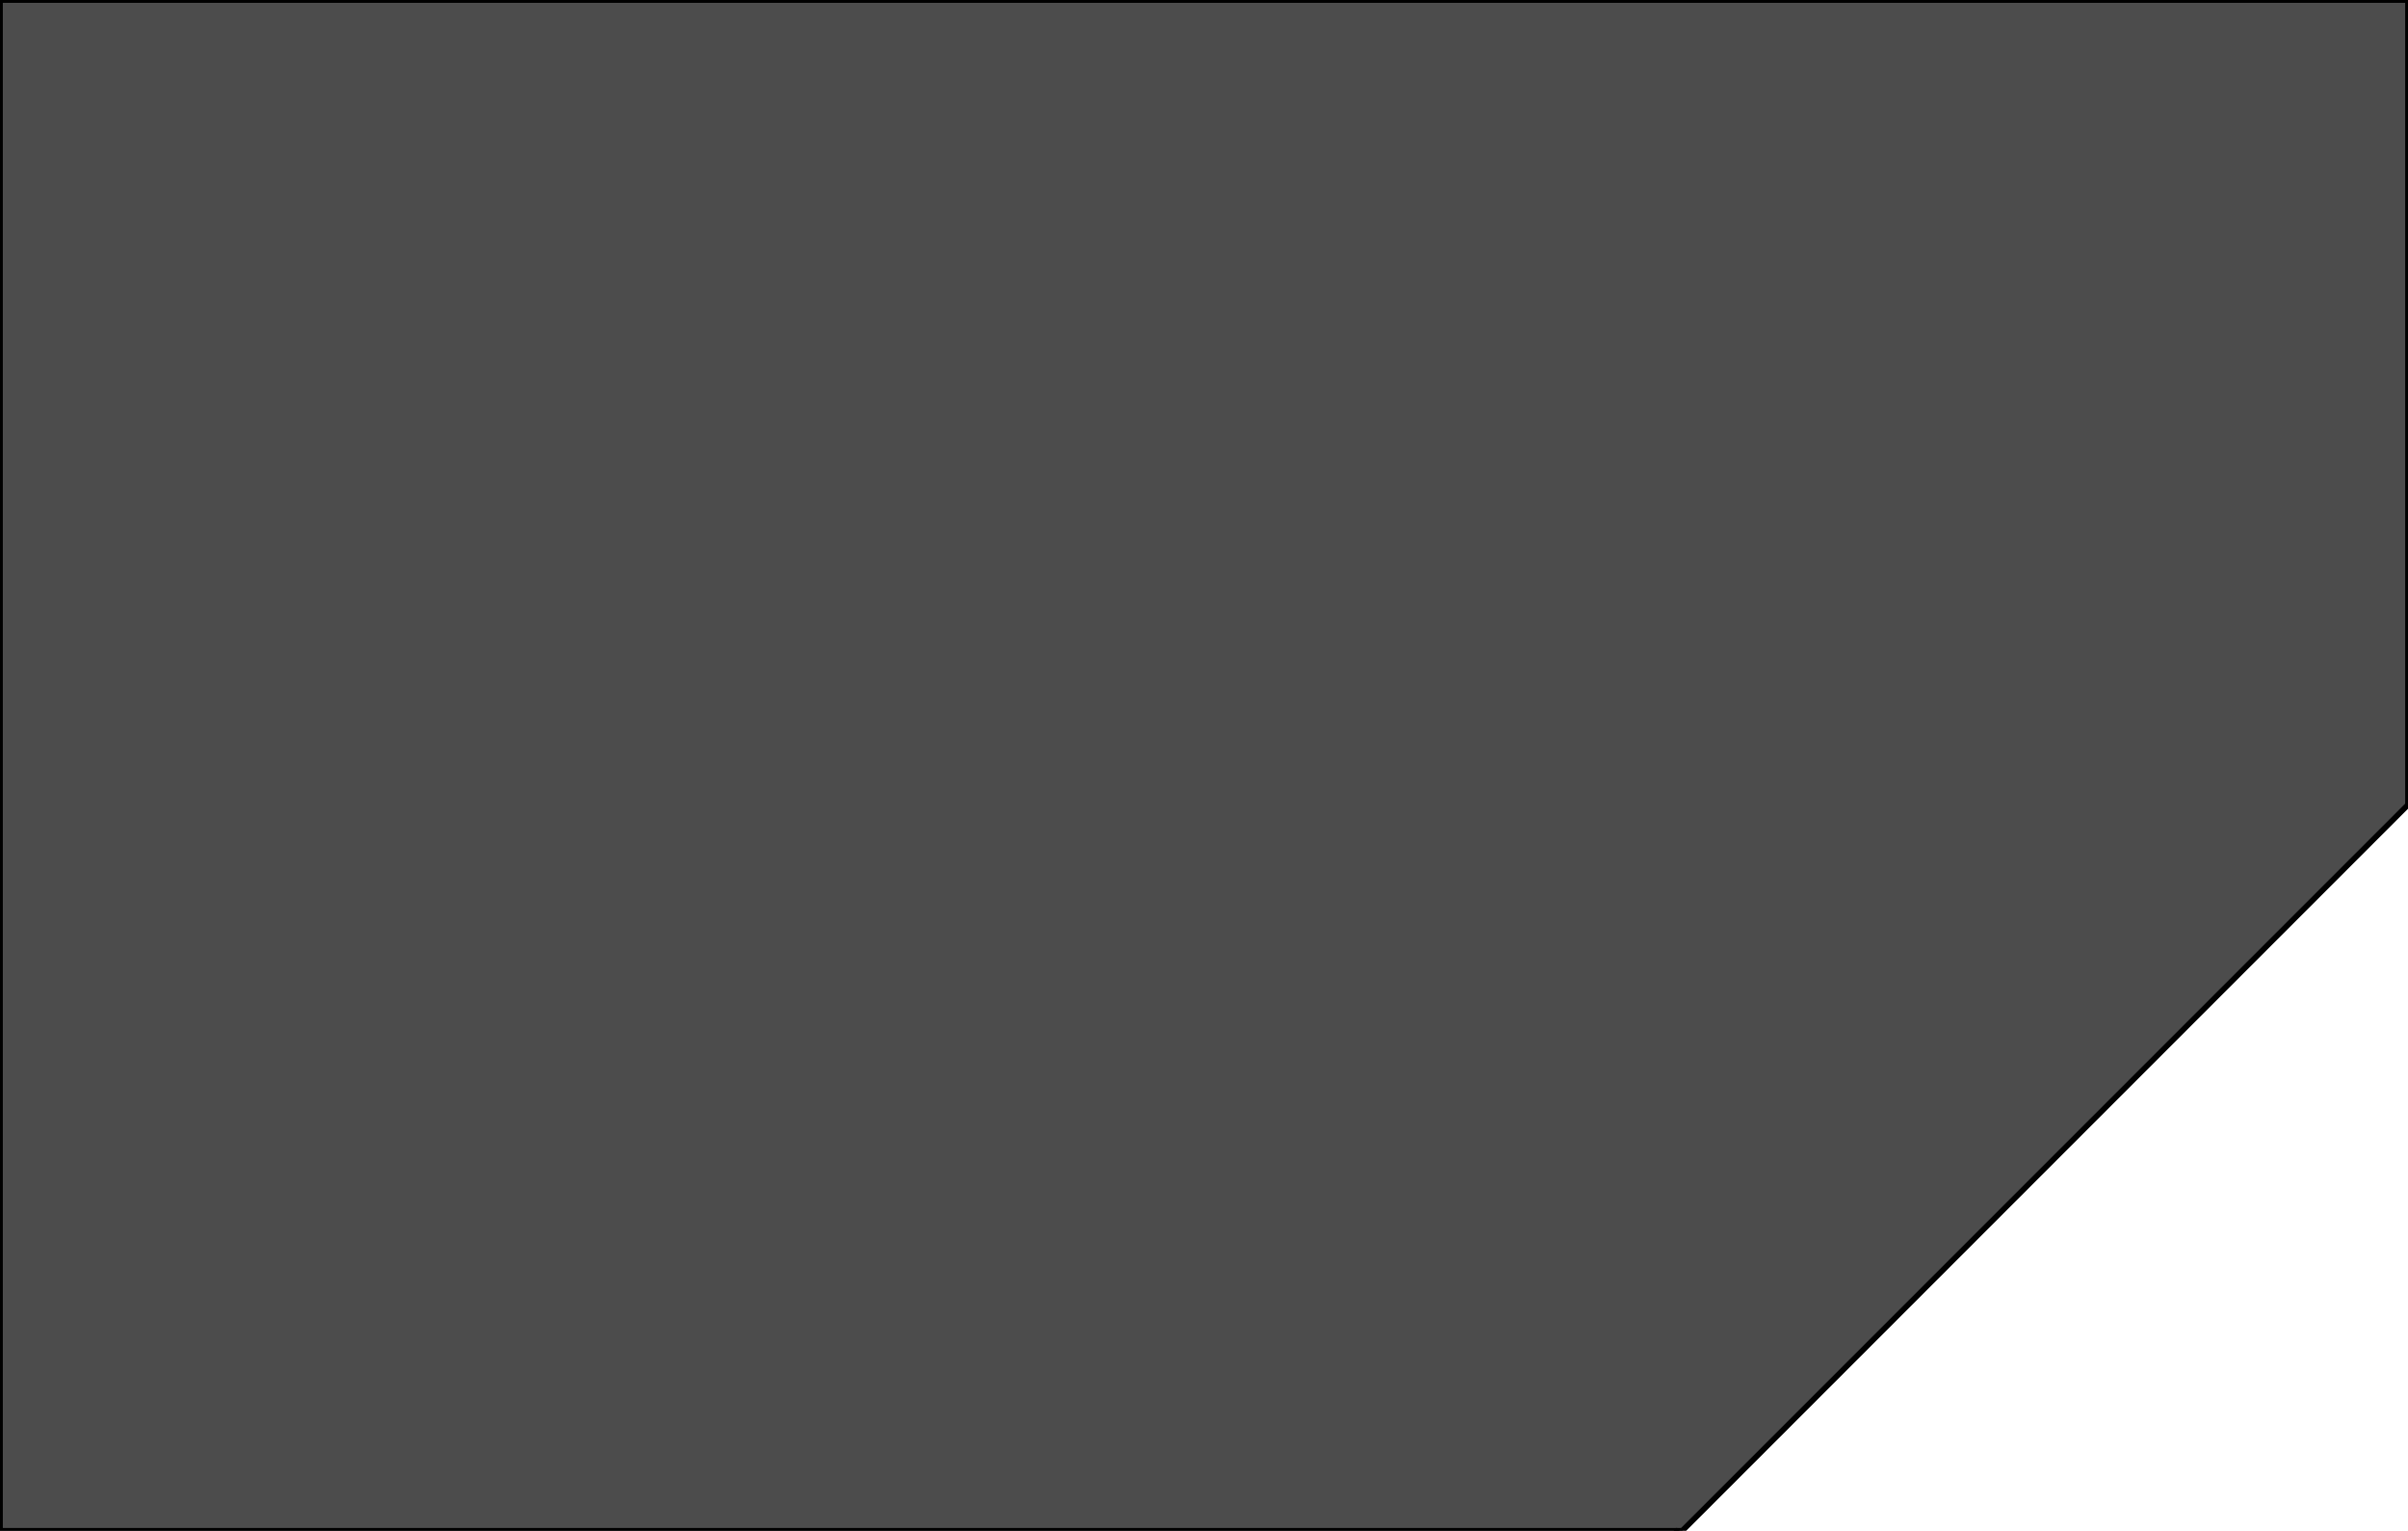 <?xml version="1.0" encoding="UTF-8" standalone="no"?>
<svg xmlns:xlink="http://www.w3.org/1999/xlink" height="13.6px" width="21.4px" xmlns="http://www.w3.org/2000/svg">
  <g transform="matrix(1.0, 0.0, 0.0, 1.0, 10.7, 6.8)">
    <path d="M4.2 6.8 L4.25 6.8 4.2 6.8" fill="#000000" fill-opacity="0.502" fill-rule="evenodd" stroke="none"/>
    <path d="M10.7 0.35 L4.25 6.8 4.2 6.8 -10.7 6.8 -10.7 -6.8 10.7 -6.8 10.7 0.35" fill="#000000" fill-opacity="0.702" fill-rule="evenodd" stroke="none"/>
    <path d="M10.7 0.35 L10.7 -6.8 -10.7 -6.8 -10.7 6.8 4.2 6.8" fill="none" stroke="#000000" stroke-linecap="round" stroke-linejoin="round" stroke-width="0.05"/>
    <path d="M4.25 6.8 L10.7 0.35 M4.25 6.8 L4.2 6.8" fill="none" stroke="#000000" stroke-linecap="round" stroke-linejoin="round" stroke-width="0.05"/>
  </g>
</svg>
